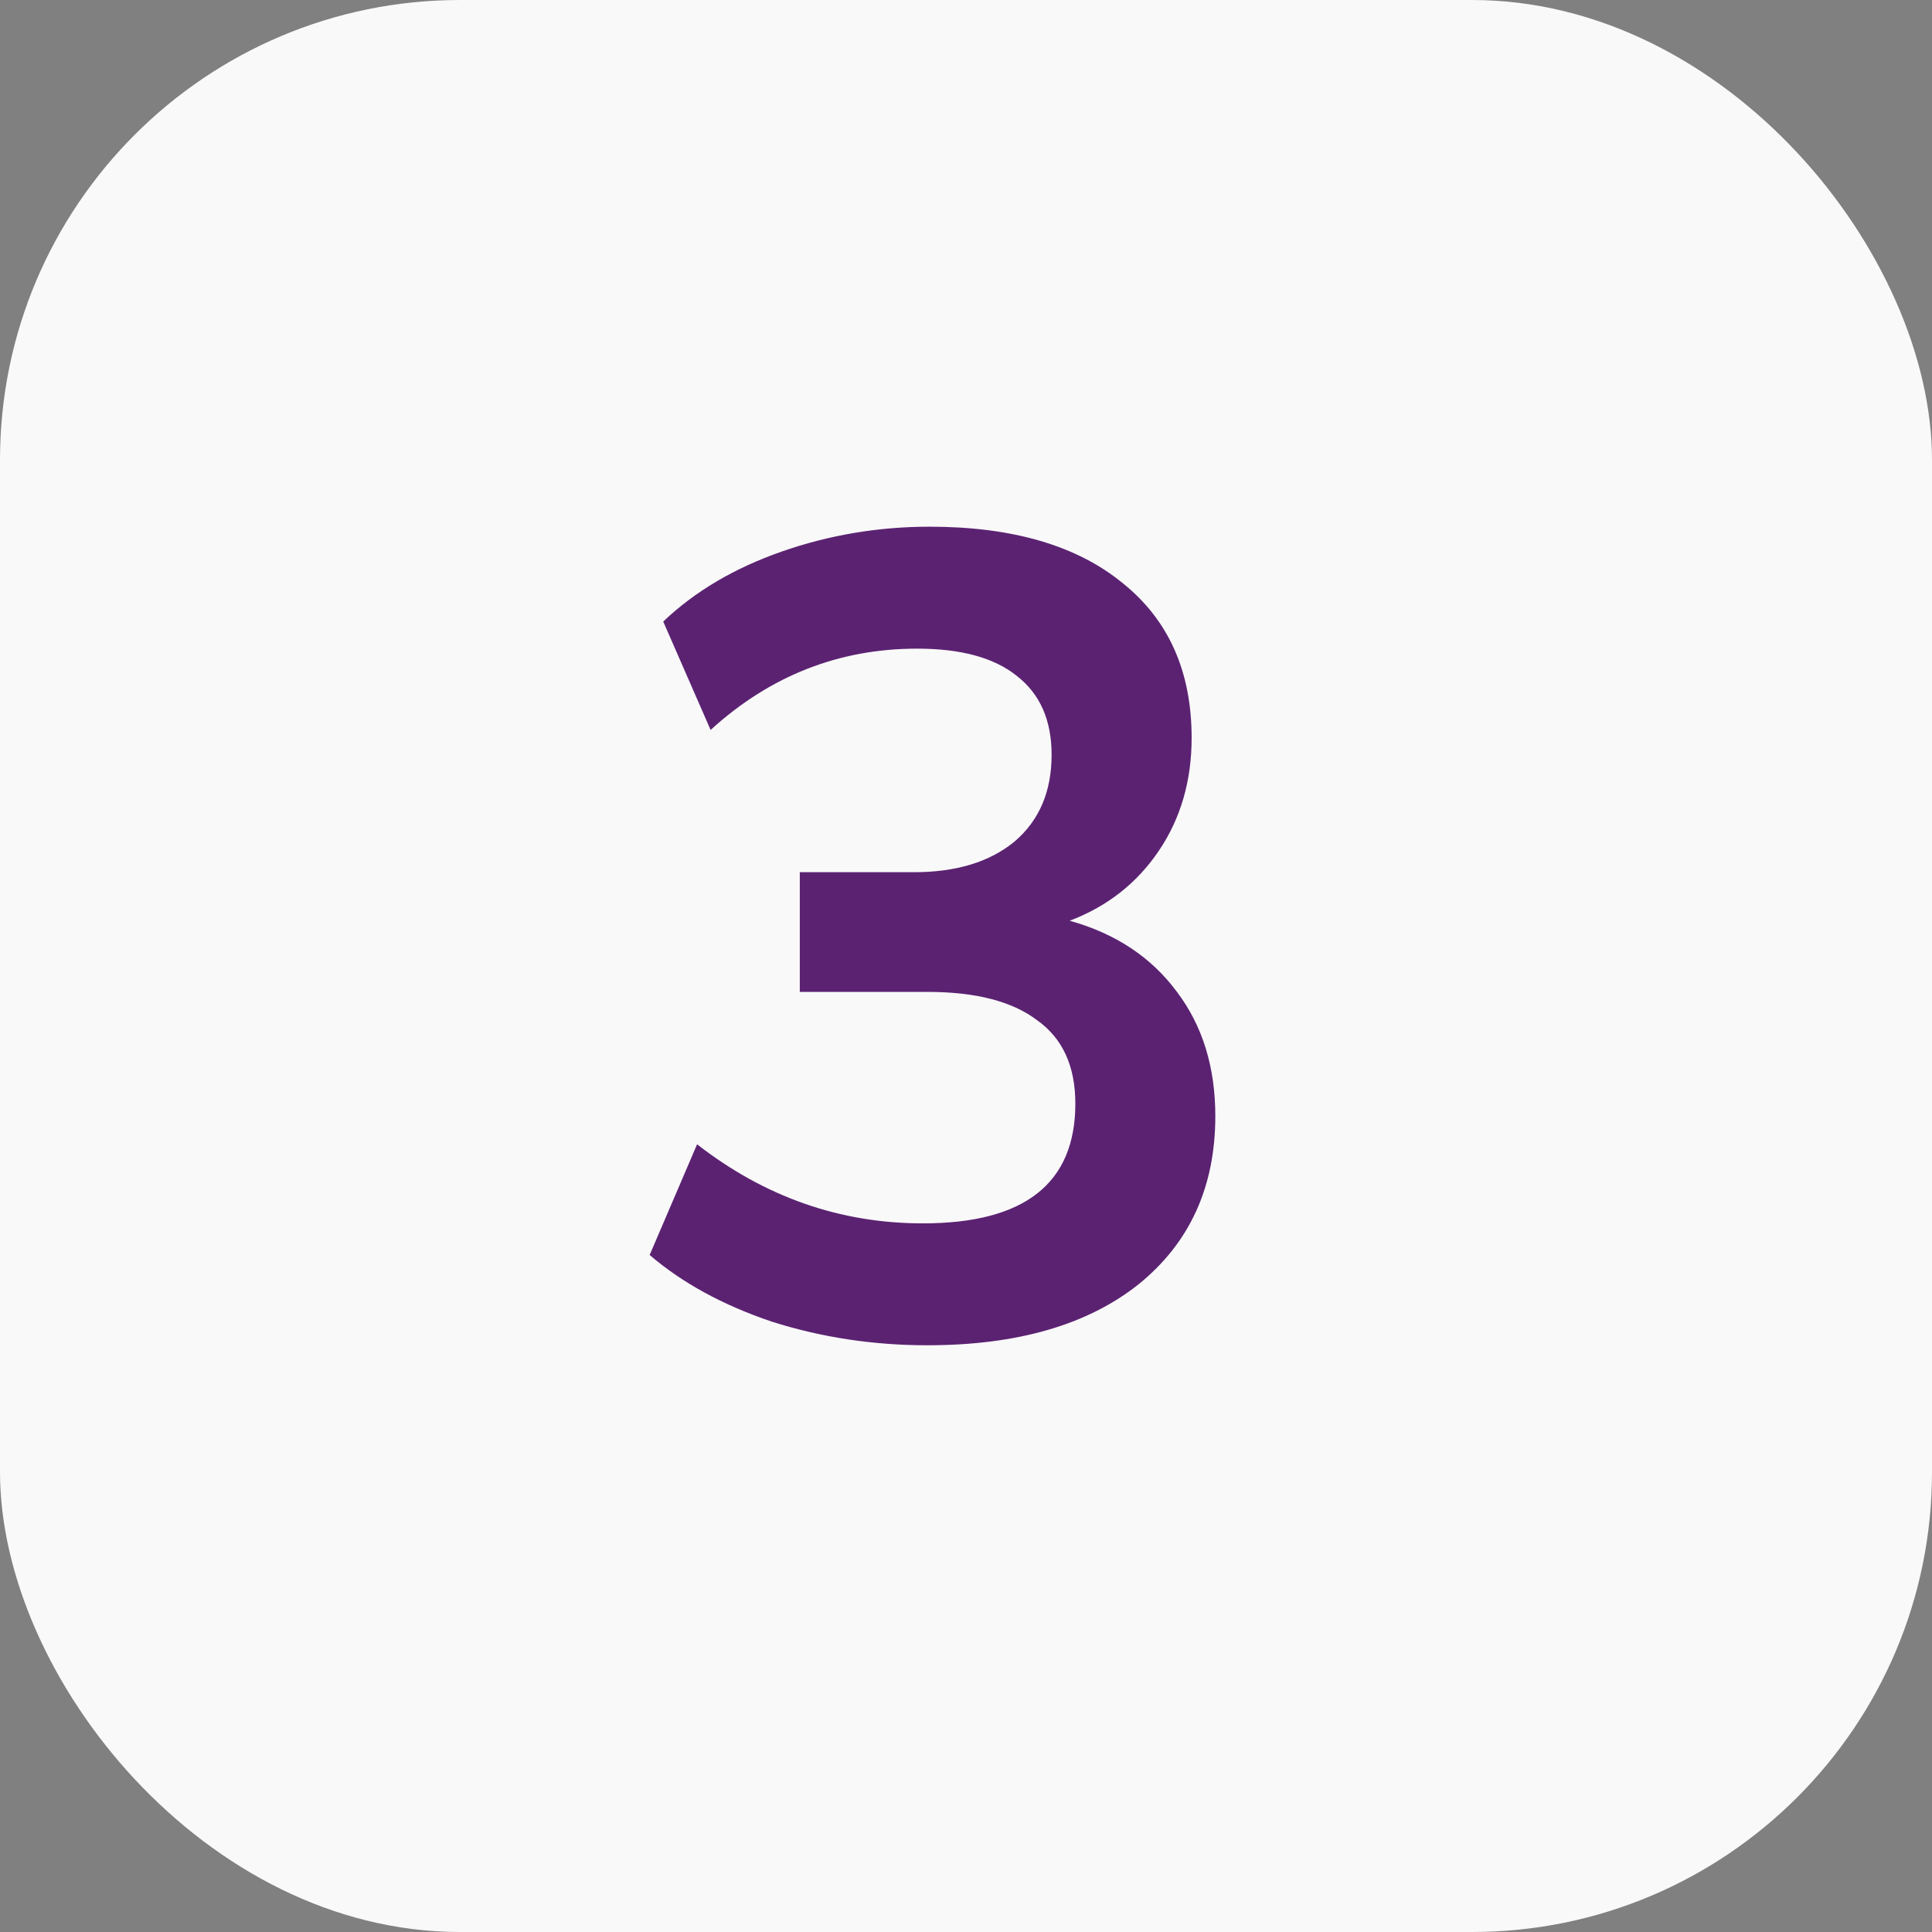 <?xml version="1.0" encoding="UTF-8"?> <svg xmlns="http://www.w3.org/2000/svg" width="42" height="42" viewBox="0 0 42 42" fill="none"><rect x="0" y="0" width="42" height="42" fill="#808080" stroke="none"/> <rect width="42" height="42" rx="10" fill="#F9F9F9"></rect> <path d="M20.161 29.245C18.983 29.245 17.854 29.074 16.774 28.73C15.71 28.37 14.827 27.887 14.123 27.282L15.154 24.876C16.627 26.022 18.263 26.595 20.063 26.595C22.272 26.595 23.377 25.727 23.377 23.993C23.377 23.174 23.098 22.569 22.542 22.176C22.002 21.767 21.208 21.563 20.161 21.563H17.387V18.961H19.867C20.783 18.961 21.511 18.74 22.051 18.298C22.591 17.84 22.861 17.21 22.861 16.408C22.861 15.655 22.608 15.083 22.1 14.69C21.609 14.297 20.889 14.101 19.94 14.101C18.238 14.101 16.741 14.69 15.448 15.868L14.418 13.512C15.105 12.857 15.964 12.35 16.995 11.99C18.026 11.63 19.098 11.45 20.21 11.45C22.01 11.45 23.409 11.859 24.407 12.677C25.406 13.479 25.905 14.6 25.905 16.04C25.905 16.973 25.668 17.791 25.193 18.494C24.718 19.198 24.072 19.706 23.254 20.016C24.252 20.294 25.029 20.81 25.586 21.563C26.142 22.299 26.42 23.199 26.42 24.263C26.42 25.801 25.864 27.02 24.751 27.92C23.638 28.804 22.108 29.245 20.161 29.245Z" fill="#5B2272"></path> </svg> 